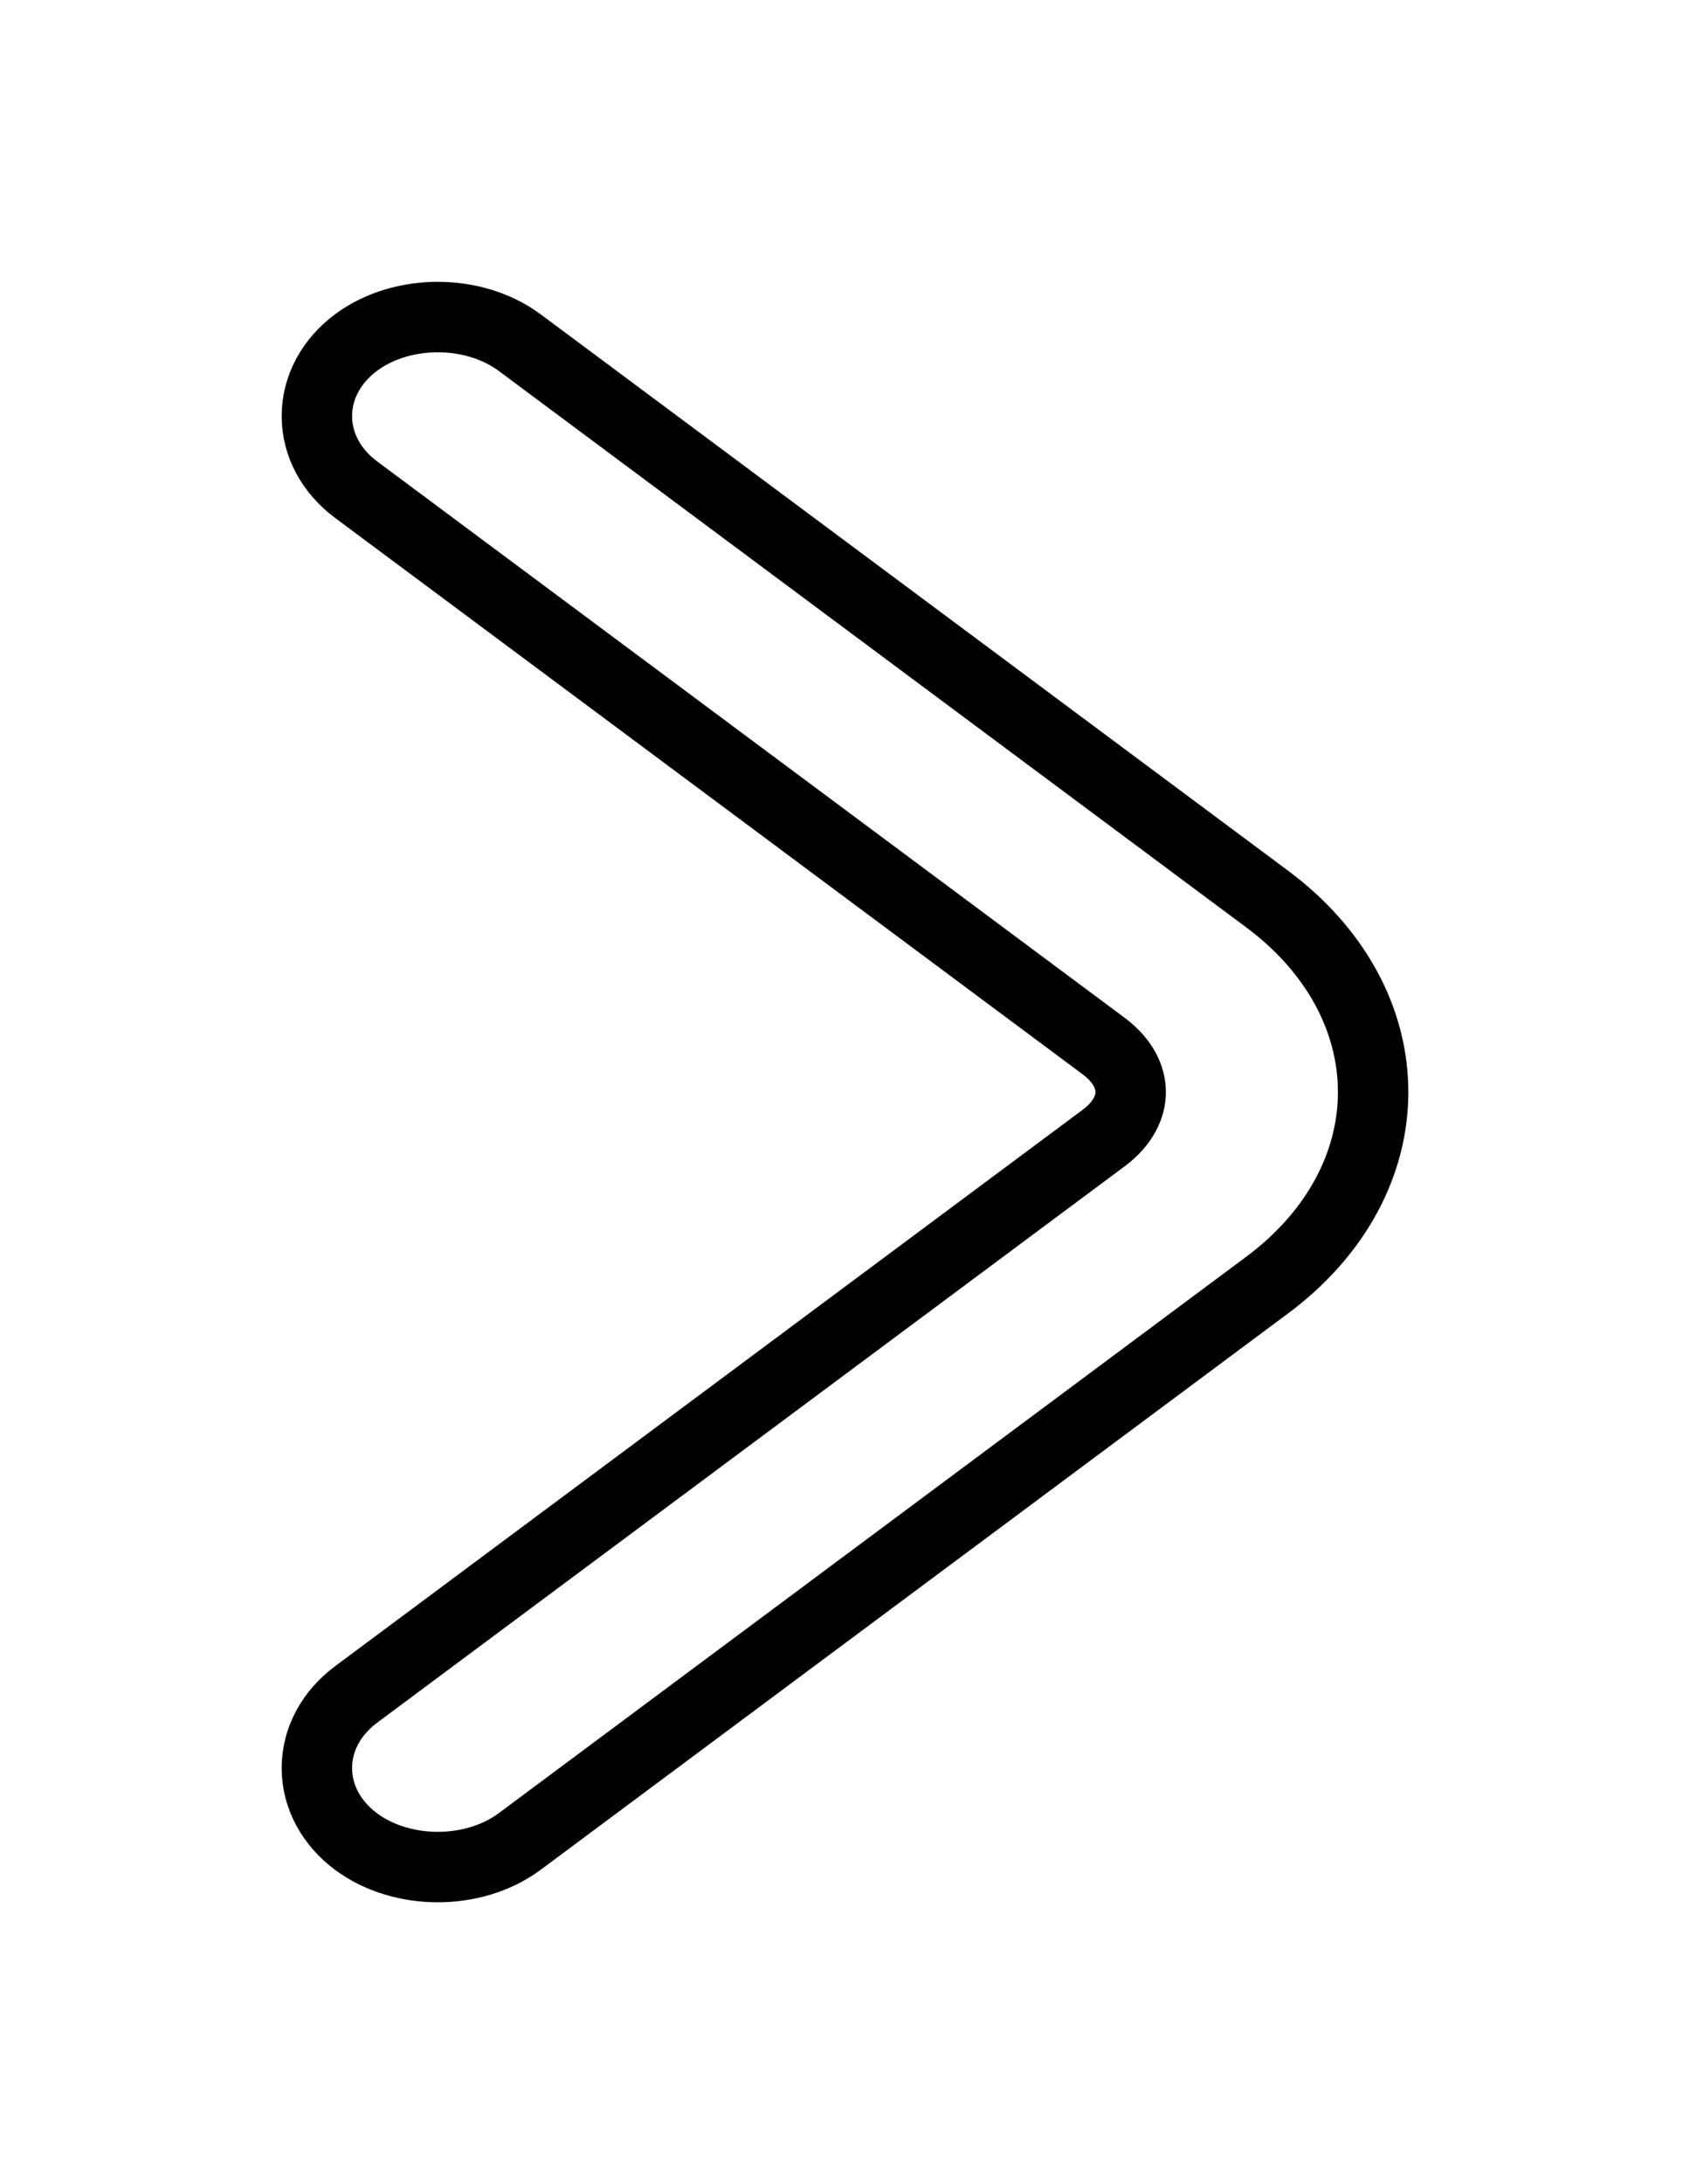 <svg width="24" height="31" viewBox="0 0 24 31" fill="none" xmlns="http://www.w3.org/2000/svg">
<g id="Vector" filter="url(#filter0_d_3108_10714)">
<path d="M19 11.5C19 12.348 18.56 13.196 17.697 13.838L7.08 21.736C6.608 22.088 5.826 22.088 5.354 21.736C4.882 21.385 4.882 20.804 5.354 20.452L15.971 12.554C16.753 11.973 16.753 11.028 15.971 10.446L5.354 2.548C4.882 2.196 4.882 1.615 5.354 1.263C5.826 0.912 6.608 0.912 7.08 1.263L17.697 9.162C18.56 9.804 19 10.652 19 11.5Z" fill="white"/>
<path d="M17.996 14.239C18.964 13.519 19.5 12.531 19.5 11.5C19.5 10.469 18.964 9.481 17.996 8.761L7.379 0.862C7.04 0.611 6.616 0.5 6.217 0.5C5.818 0.5 5.394 0.611 5.056 0.862C4.711 1.119 4.5 1.493 4.5 1.906C4.5 2.318 4.711 2.692 5.056 2.949L15.673 10.847C15.957 11.059 16.057 11.3 16.057 11.5C16.057 11.7 15.957 11.941 15.673 12.153L5.056 20.051C4.711 20.308 4.5 20.682 4.5 21.095C4.5 21.507 4.711 21.881 5.056 22.138C5.394 22.389 5.818 22.5 6.217 22.5C6.616 22.5 7.04 22.389 7.379 22.138L17.996 14.239Z" stroke="black"/>
</g>
<defs>
<filter id="filter0_d_3108_10714" x="0" y="0" width="24" height="31" filterUnits="userSpaceOnUse" color-interpolation-filters="sRGB">
<feFlood flood-opacity="0" result="BackgroundImageFix"/>
<feColorMatrix in="SourceAlpha" type="matrix" values="0 0 0 0 0 0 0 0 0 0 0 0 0 0 0 0 0 0 127 0" result="hardAlpha"/>
<feOffset dy="4"/>
<feGaussianBlur stdDeviation="2"/>
<feComposite in2="hardAlpha" operator="out"/>
<feColorMatrix type="matrix" values="0 0 0 0 0 0 0 0 0 0 0 0 0 0 0 0 0 0 0.25 0"/>
<feBlend mode="normal" in2="BackgroundImageFix" result="effect1_dropShadow_3108_10714"/>
<feBlend mode="normal" in="SourceGraphic" in2="effect1_dropShadow_3108_10714" result="shape"/>
</filter>
</defs>
</svg>
